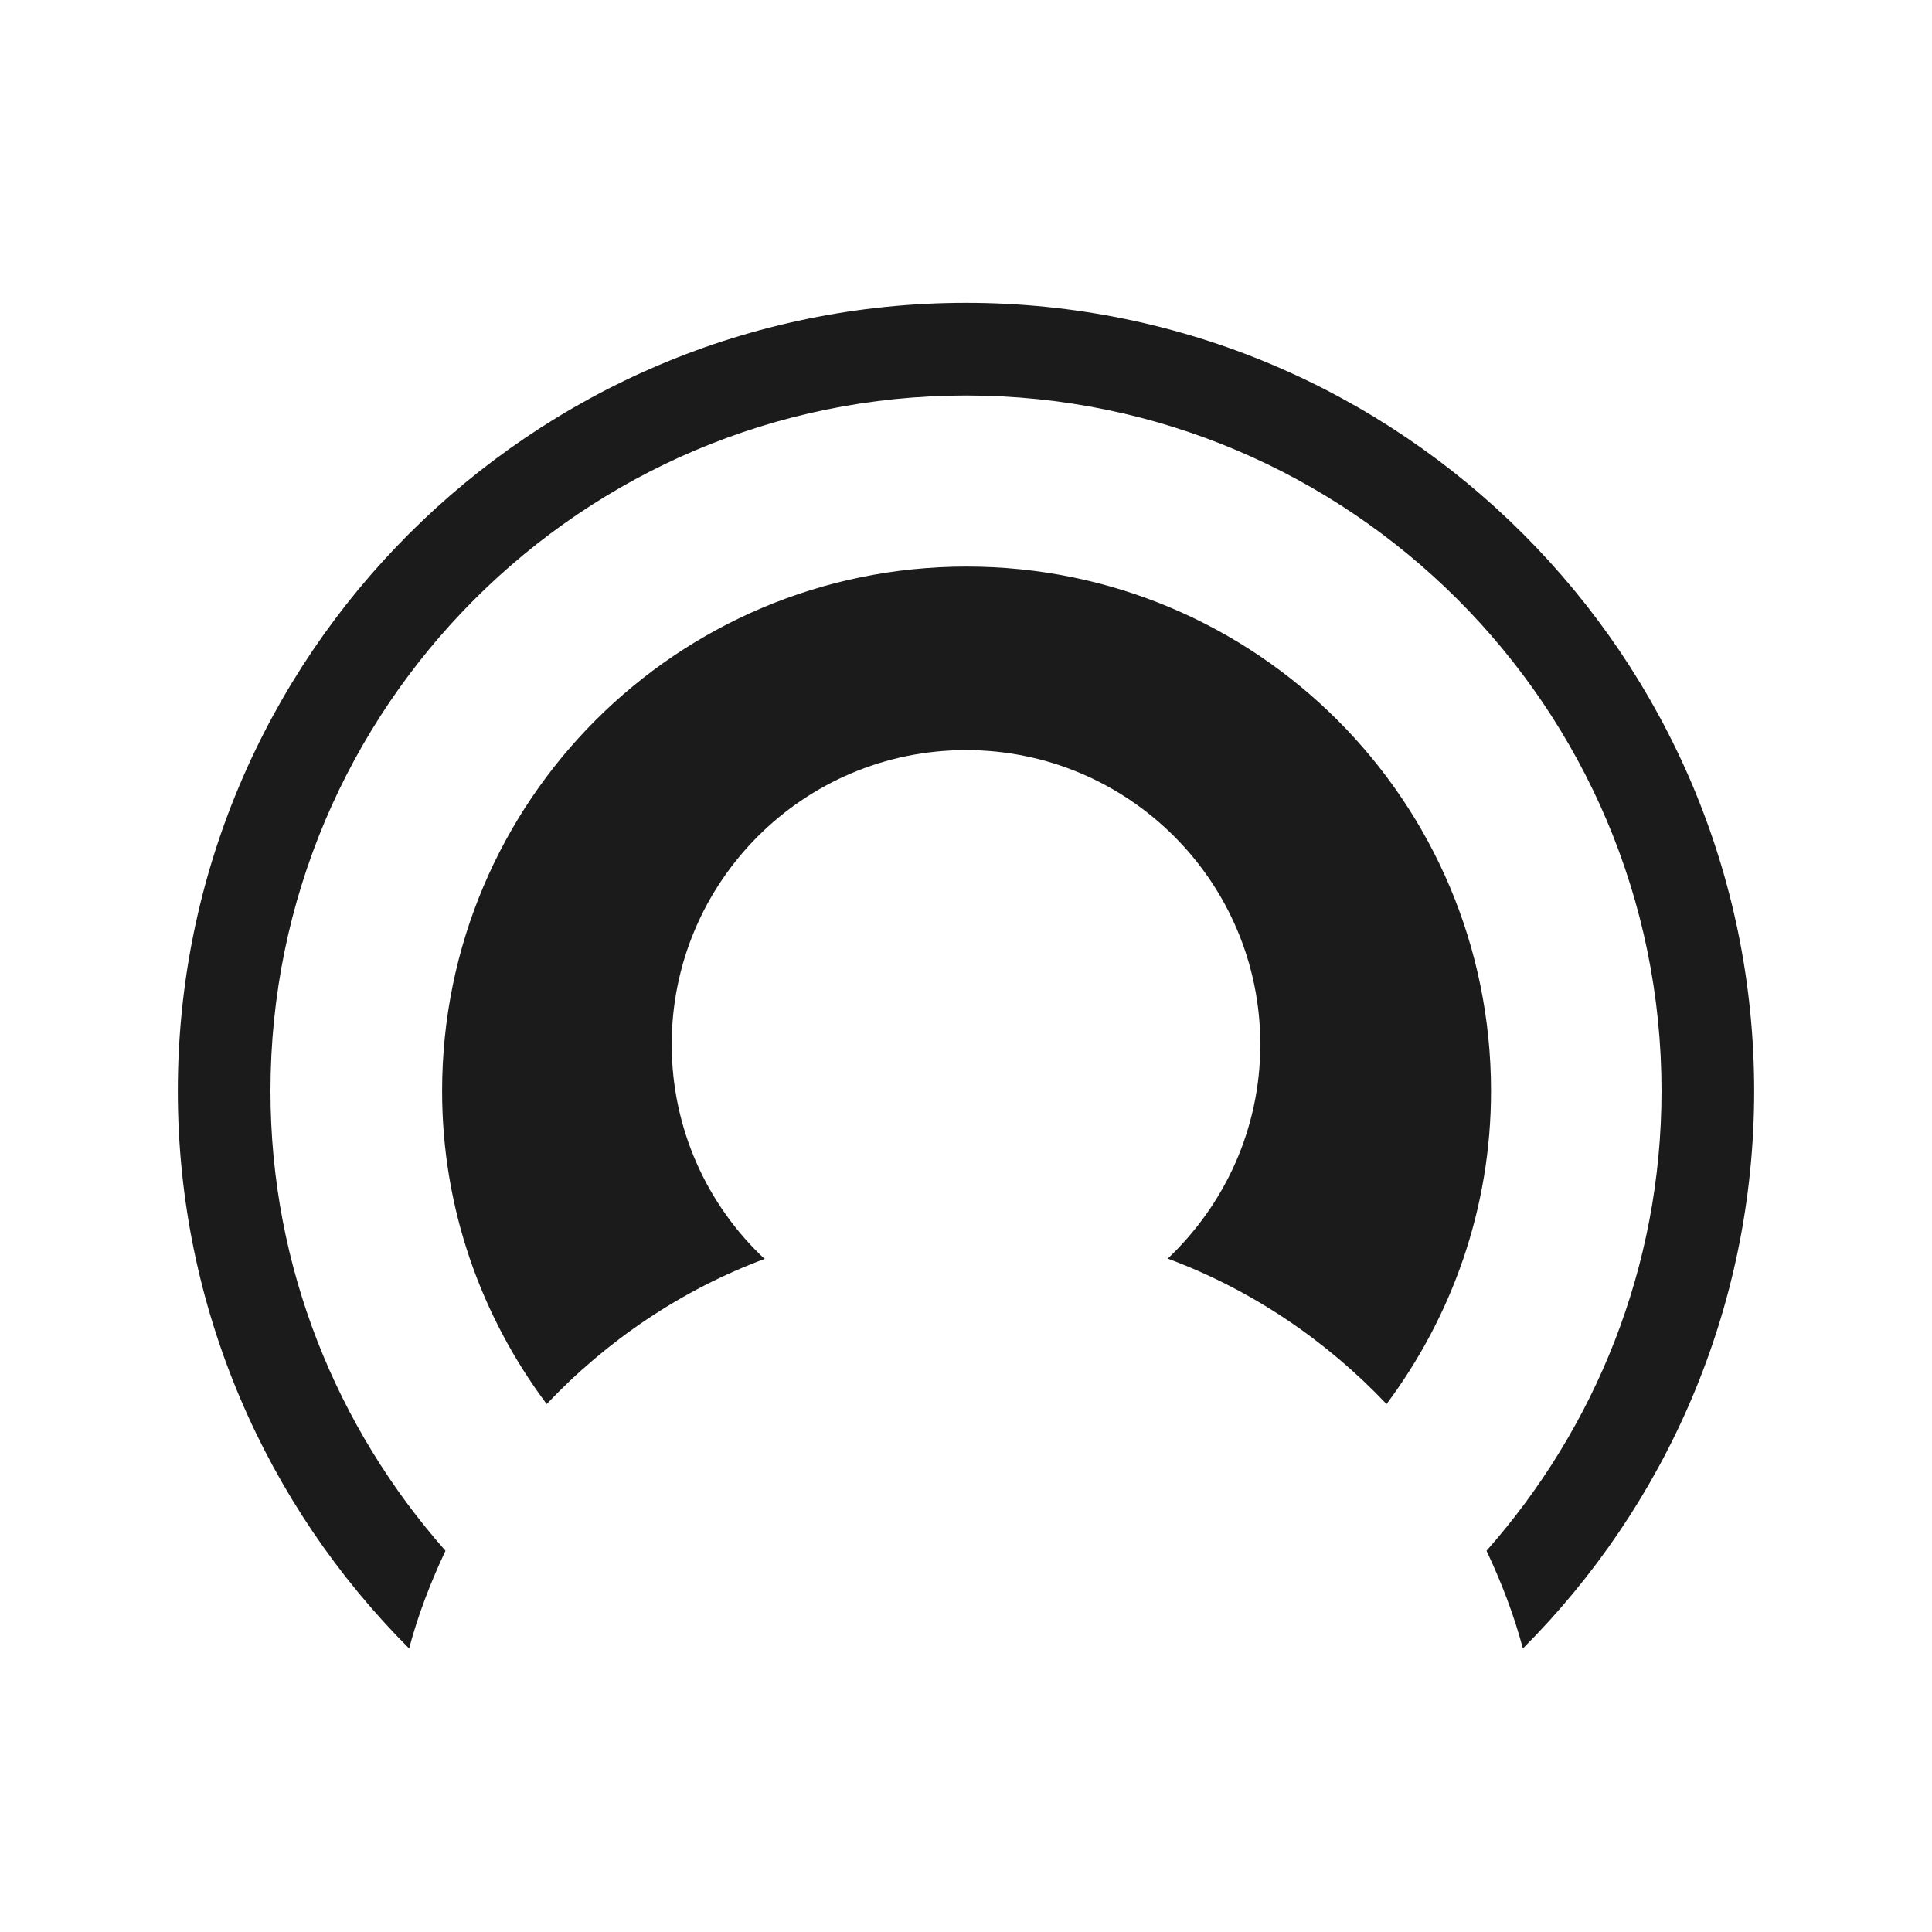 <svg width="24" height="24" viewBox="0 0 24 24" fill="none" xmlns="http://www.w3.org/2000/svg">
<g id="Clip path group">
<mask id="mask0_3514_50" style="mask-type:luminance" maskUnits="userSpaceOnUse" x="0" y="0" width="24" height="24">
<g id="clippath">
<path id="Vector" d="M24 0H0V24H24V0Z" fill="white"/>
</g>
</mask>
<g mask="url(#mask0_3514_50)">
<g id="Group">
<path id="Vector_2" d="M9.494 15.635C8.788 14.972 8.344 14.026 8.344 12.974C8.344 10.955 9.981 9.318 12 9.318C14.019 9.318 15.656 10.955 15.656 12.974C15.656 14.026 15.212 14.965 14.506 15.635C15.551 16.023 16.475 16.652 17.224 17.442C18.035 16.355 18.522 15.014 18.522 13.553C18.522 9.953 15.607 7.038 12.007 7.038C8.407 7.038 5.492 9.953 5.492 13.553C5.492 15.014 5.979 16.355 6.791 17.442C7.539 16.652 8.464 16.023 9.508 15.635H9.494Z" fill="#1B1B1B"/>
<path id="Vector_3" d="M3.36 13.553C3.36 8.788 7.235 4.913 12 4.913C16.765 4.913 20.64 8.788 20.64 13.553C20.64 15.741 19.814 17.739 18.466 19.264C18.649 19.652 18.805 20.054 18.918 20.478C20.689 18.706 21.791 16.256 21.791 13.553C21.791 8.153 17.4 3.762 12 3.762C6.6 3.762 2.209 8.153 2.209 13.553C2.209 16.256 3.311 18.706 5.082 20.478C5.195 20.054 5.351 19.652 5.534 19.264C4.186 17.739 3.36 15.741 3.36 13.553Z" fill="#1B1B1B"/>
</g>
</g>
</g>
</svg>
